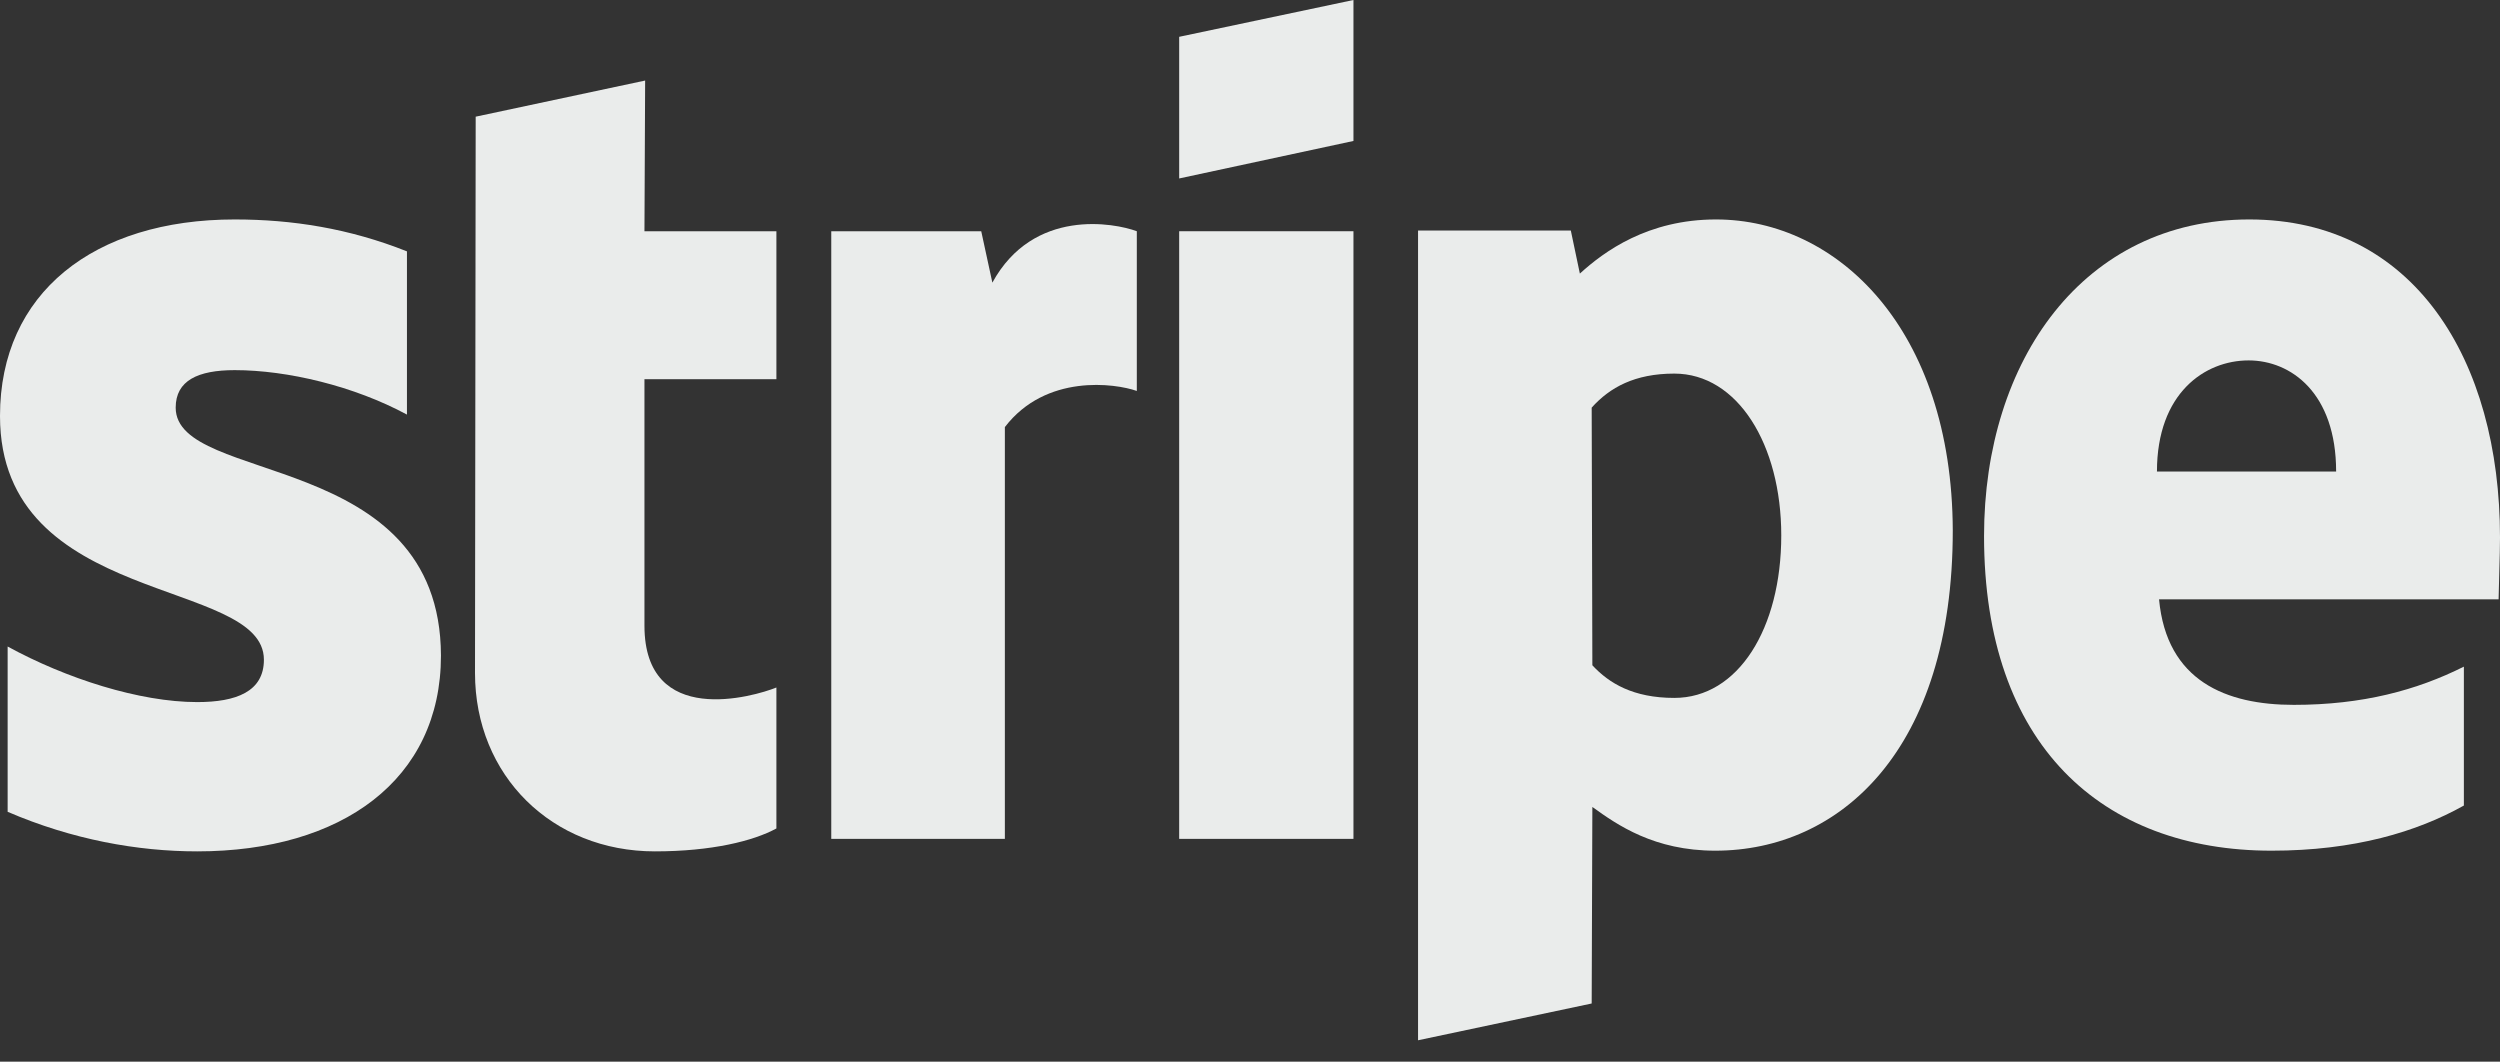 <?xml version="1.0" encoding="UTF-8"?>
<svg xmlns="http://www.w3.org/2000/svg" width="73" height="31" viewBox="0 0 73 31" fill="none">
  <rect x="0" y="0" width="73" height="31" fill="#333333" stroke="none"/>
  <path fill-rule="evenodd" clip-rule="evenodd" d="M73 15.695C73 10.504 70.486 6.408 65.68 6.408C60.854 6.408 57.934 10.504 57.934 15.654C57.934 21.758 61.381 24.84 66.329 24.84C68.742 24.84 70.567 24.293 71.945 23.522V19.466C70.567 20.156 68.985 20.582 66.978 20.582C65.01 20.582 63.267 19.892 63.044 17.5H72.959C72.96 17.236 73 16.181 73 15.695ZM62.983 13.768C62.983 11.477 64.382 10.524 65.659 10.524C66.897 10.524 68.215 11.477 68.215 13.768H62.983Z" fill="#EAECEB"></path>
  <path fill-rule="evenodd" clip-rule="evenodd" d="M50.106 6.408C48.119 6.408 46.842 7.34 46.132 7.989L45.868 6.732H41.407V30.376L46.477 29.302L46.497 23.563C47.227 24.09 48.302 24.84 50.086 24.84C53.716 24.84 57.021 21.92 57.021 15.492C57.001 9.612 53.655 6.408 50.106 6.408ZM48.89 20.379C47.693 20.379 46.984 19.953 46.497 19.426L46.477 11.903C47.004 11.315 47.734 10.909 48.89 10.909C50.735 10.909 52.013 12.978 52.013 15.634C52.013 18.351 50.755 20.379 48.89 20.379Z" fill="#EAECEB"></path>
  <path fill-rule="evenodd" clip-rule="evenodd" d="M34.432 5.211L39.521 4.116V0L34.432 1.075V5.211Z" fill="#EAECEB"></path>
  <path d="M39.521 6.752H34.432V24.495H39.521V6.752Z" fill="#EAECEB"></path>
  <path fill-rule="evenodd" clip-rule="evenodd" d="M28.977 8.253L28.652 6.752H24.273V24.495H29.342V12.471C30.538 10.909 32.566 11.193 33.195 11.416V6.752C32.546 6.509 30.173 6.063 28.977 8.253Z" fill="#EAECEB"></path>
  <path fill-rule="evenodd" clip-rule="evenodd" d="M18.838 2.352L13.89 3.407L13.87 19.649C13.87 22.65 16.121 24.86 19.122 24.86C20.785 24.86 22.001 24.556 22.671 24.191V20.075C22.022 20.338 18.818 21.271 18.818 18.27V11.072H22.671V6.752H18.818L18.838 2.352Z" fill="#EAECEB"></path>
  <path fill-rule="evenodd" clip-rule="evenodd" d="M5.13 11.903C5.13 11.112 5.779 10.808 6.854 10.808C8.395 10.808 10.342 11.274 11.883 12.106V7.34C10.2 6.671 8.537 6.408 6.854 6.408C2.738 6.408 0 8.557 0 12.146C0 17.743 7.706 16.851 7.706 19.264C7.706 20.197 6.895 20.501 5.759 20.501C4.076 20.501 1.926 19.811 0.223 18.878V23.705C2.109 24.516 4.015 24.86 5.759 24.86C9.977 24.86 12.876 22.772 12.876 19.142C12.856 13.099 5.13 14.174 5.13 11.903Z" fill="#EAECEB"></path>
</svg>
